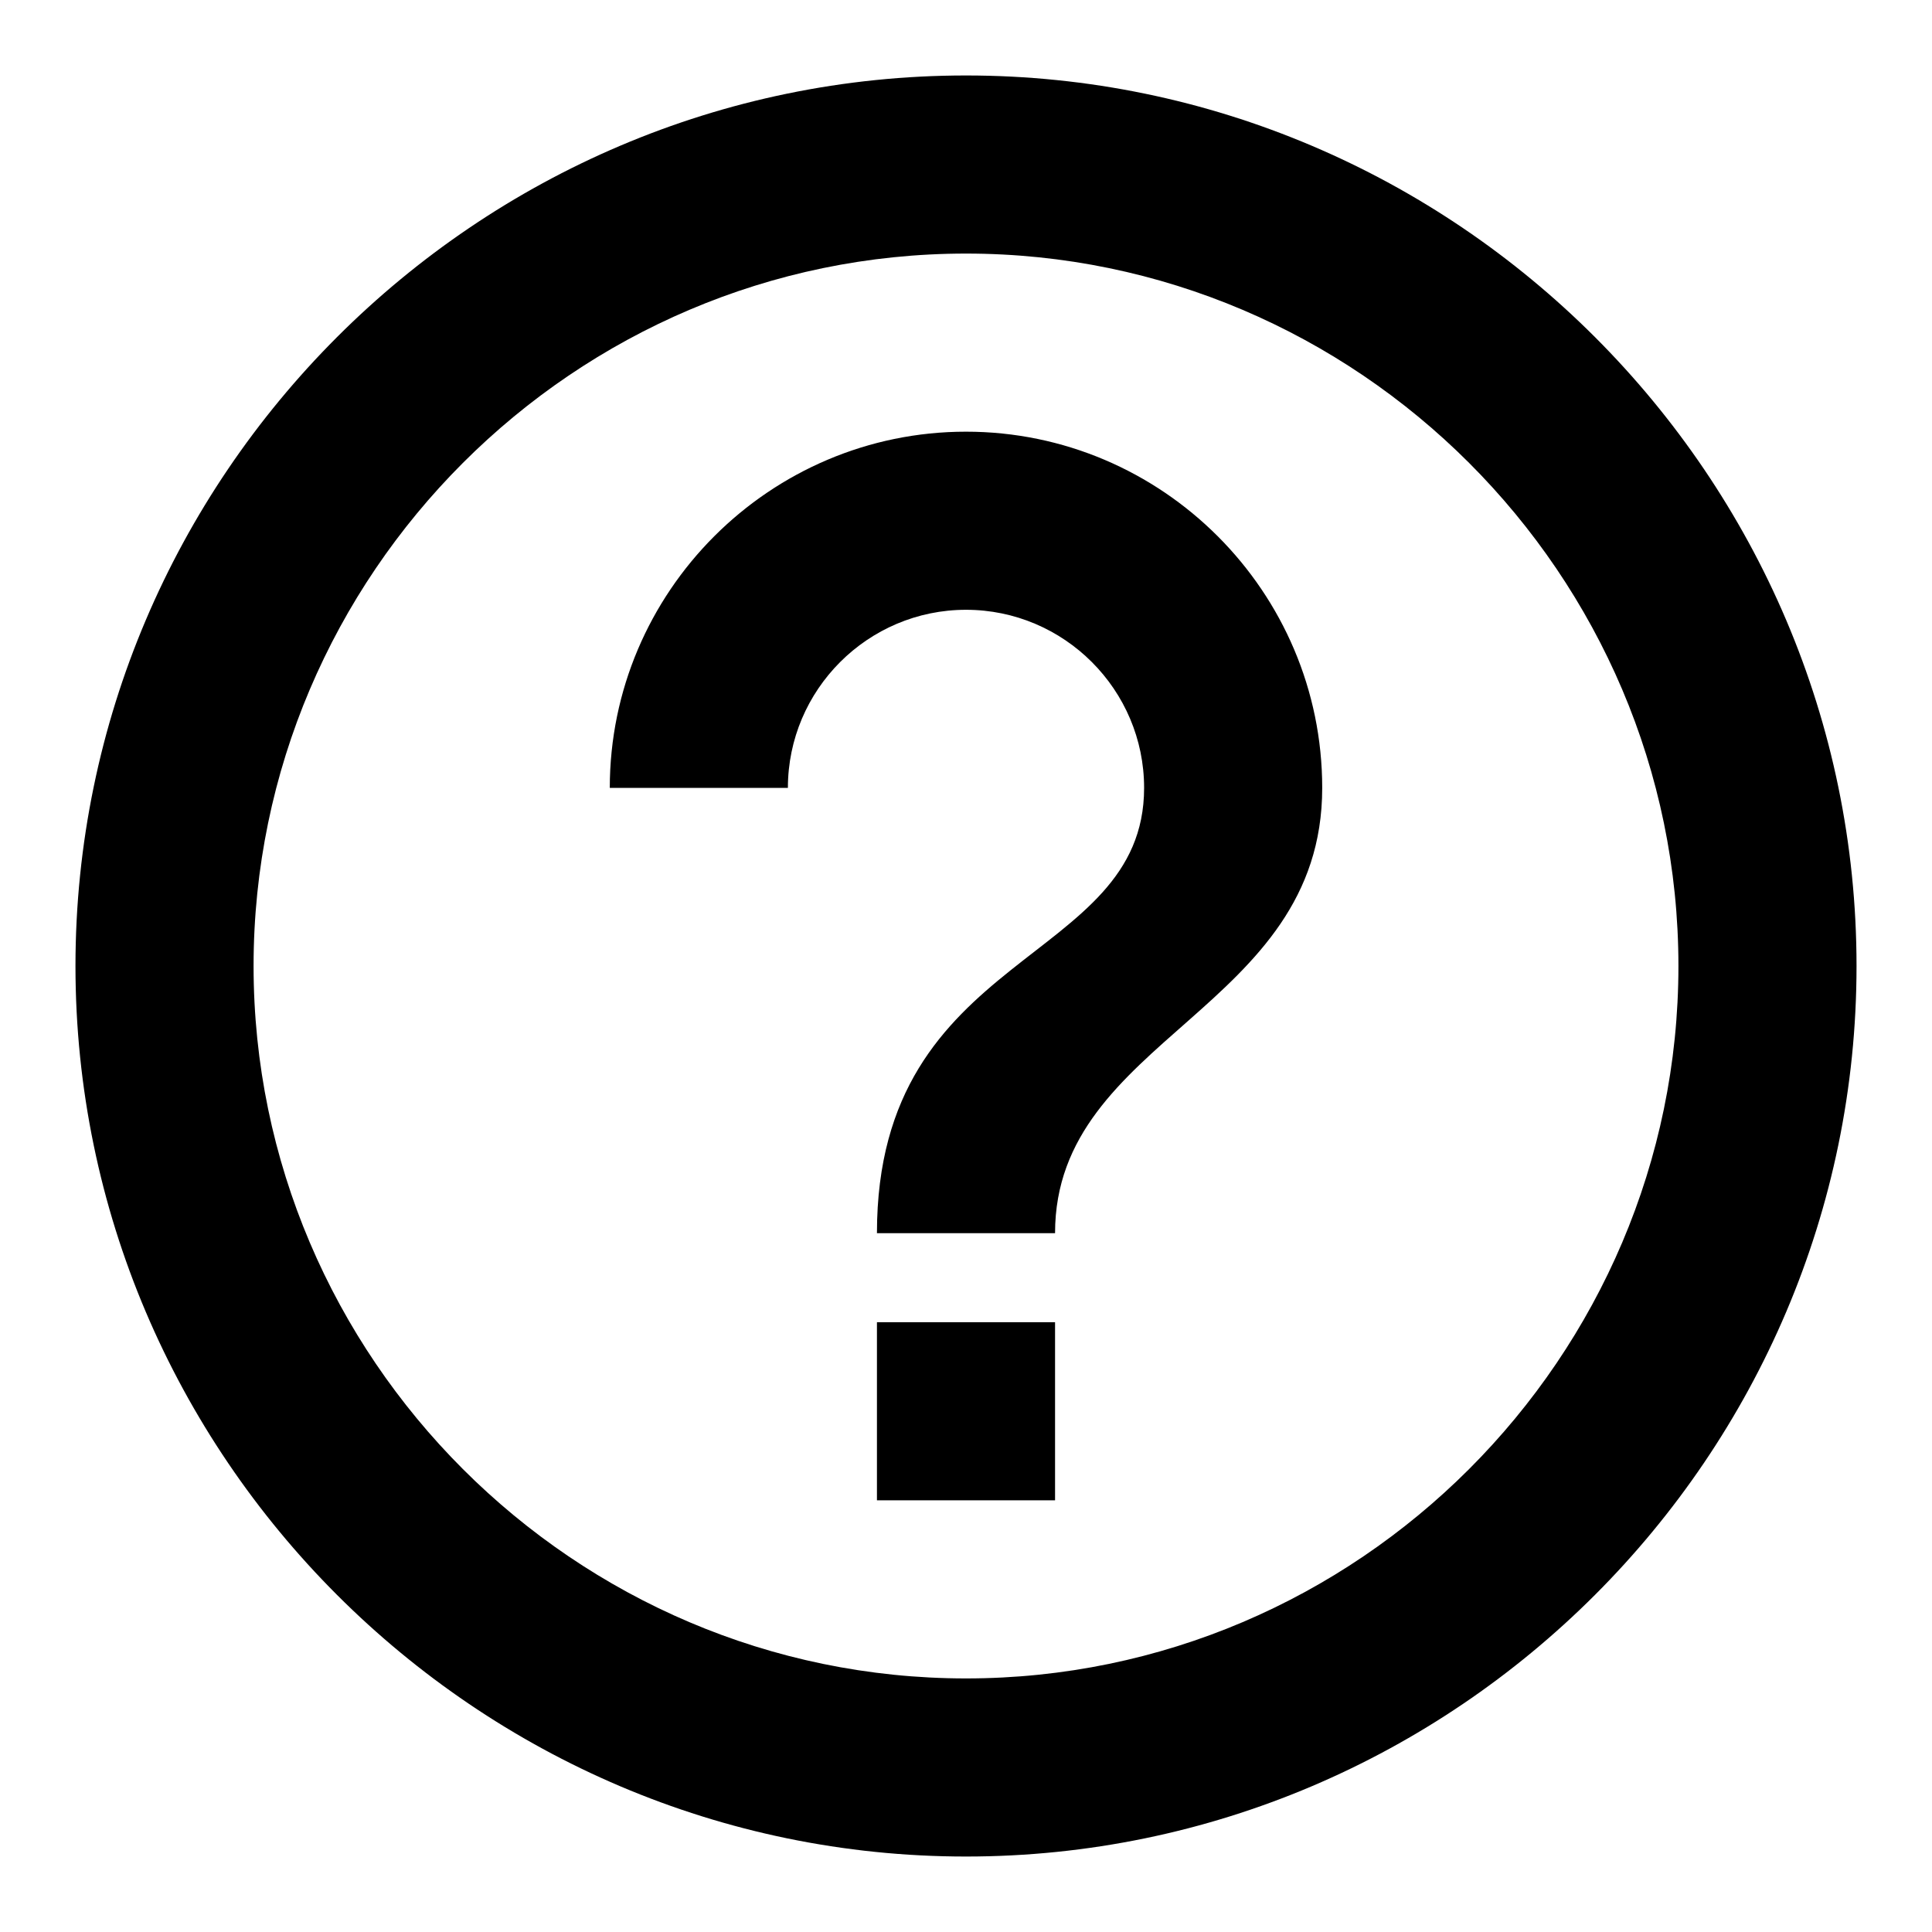<?xml version="1.0" encoding="utf-8"?>
<!-- Svg Vector Icons : http://www.onlinewebfonts.com/icon -->
<!DOCTYPE svg PUBLIC "-//W3C//DTD SVG 1.1//EN" "http://www.w3.org/Graphics/SVG/1.1/DTD/svg11.dtd">
<svg version="1.1" xmlns="http://www.w3.org/2000/svg" xmlns:xlink="http://www.w3.org/1999/xlink" x="0px" y="0px" viewBox="0 0 256 256" enable-background="new 0 0 256 256" xml:space="preserve">
<g> <path fill="#000000" d="M116.2,198.8h23.6v-23.6h-23.6V198.8z M128,10C63.1,10,10,63.1,10,128c0,64.9,53.1,118,118,118 c64.9,0,118-53.1,118-118C246,63.1,192.9,10,128,10z M128,222.4c-51.9,0-94.4-42.5-94.4-94.4c0-51.9,42.5-94.4,94.4-94.4 c51.9,0,94.4,42.5,94.4,94.4C222.4,179.9,179.9,222.4,128,222.4z M128,57.2c-26,0-47.2,21.2-47.2,47.2h23.6 c0-13,10.6-23.6,23.6-23.6c13,0,23.6,10.6,23.6,23.6c0,23.6-35.4,21.2-35.4,59h23.6c0-26,35.4-29.5,35.4-59 C175.2,78.4,154,57.2,128,57.2z"/></g>
</svg>